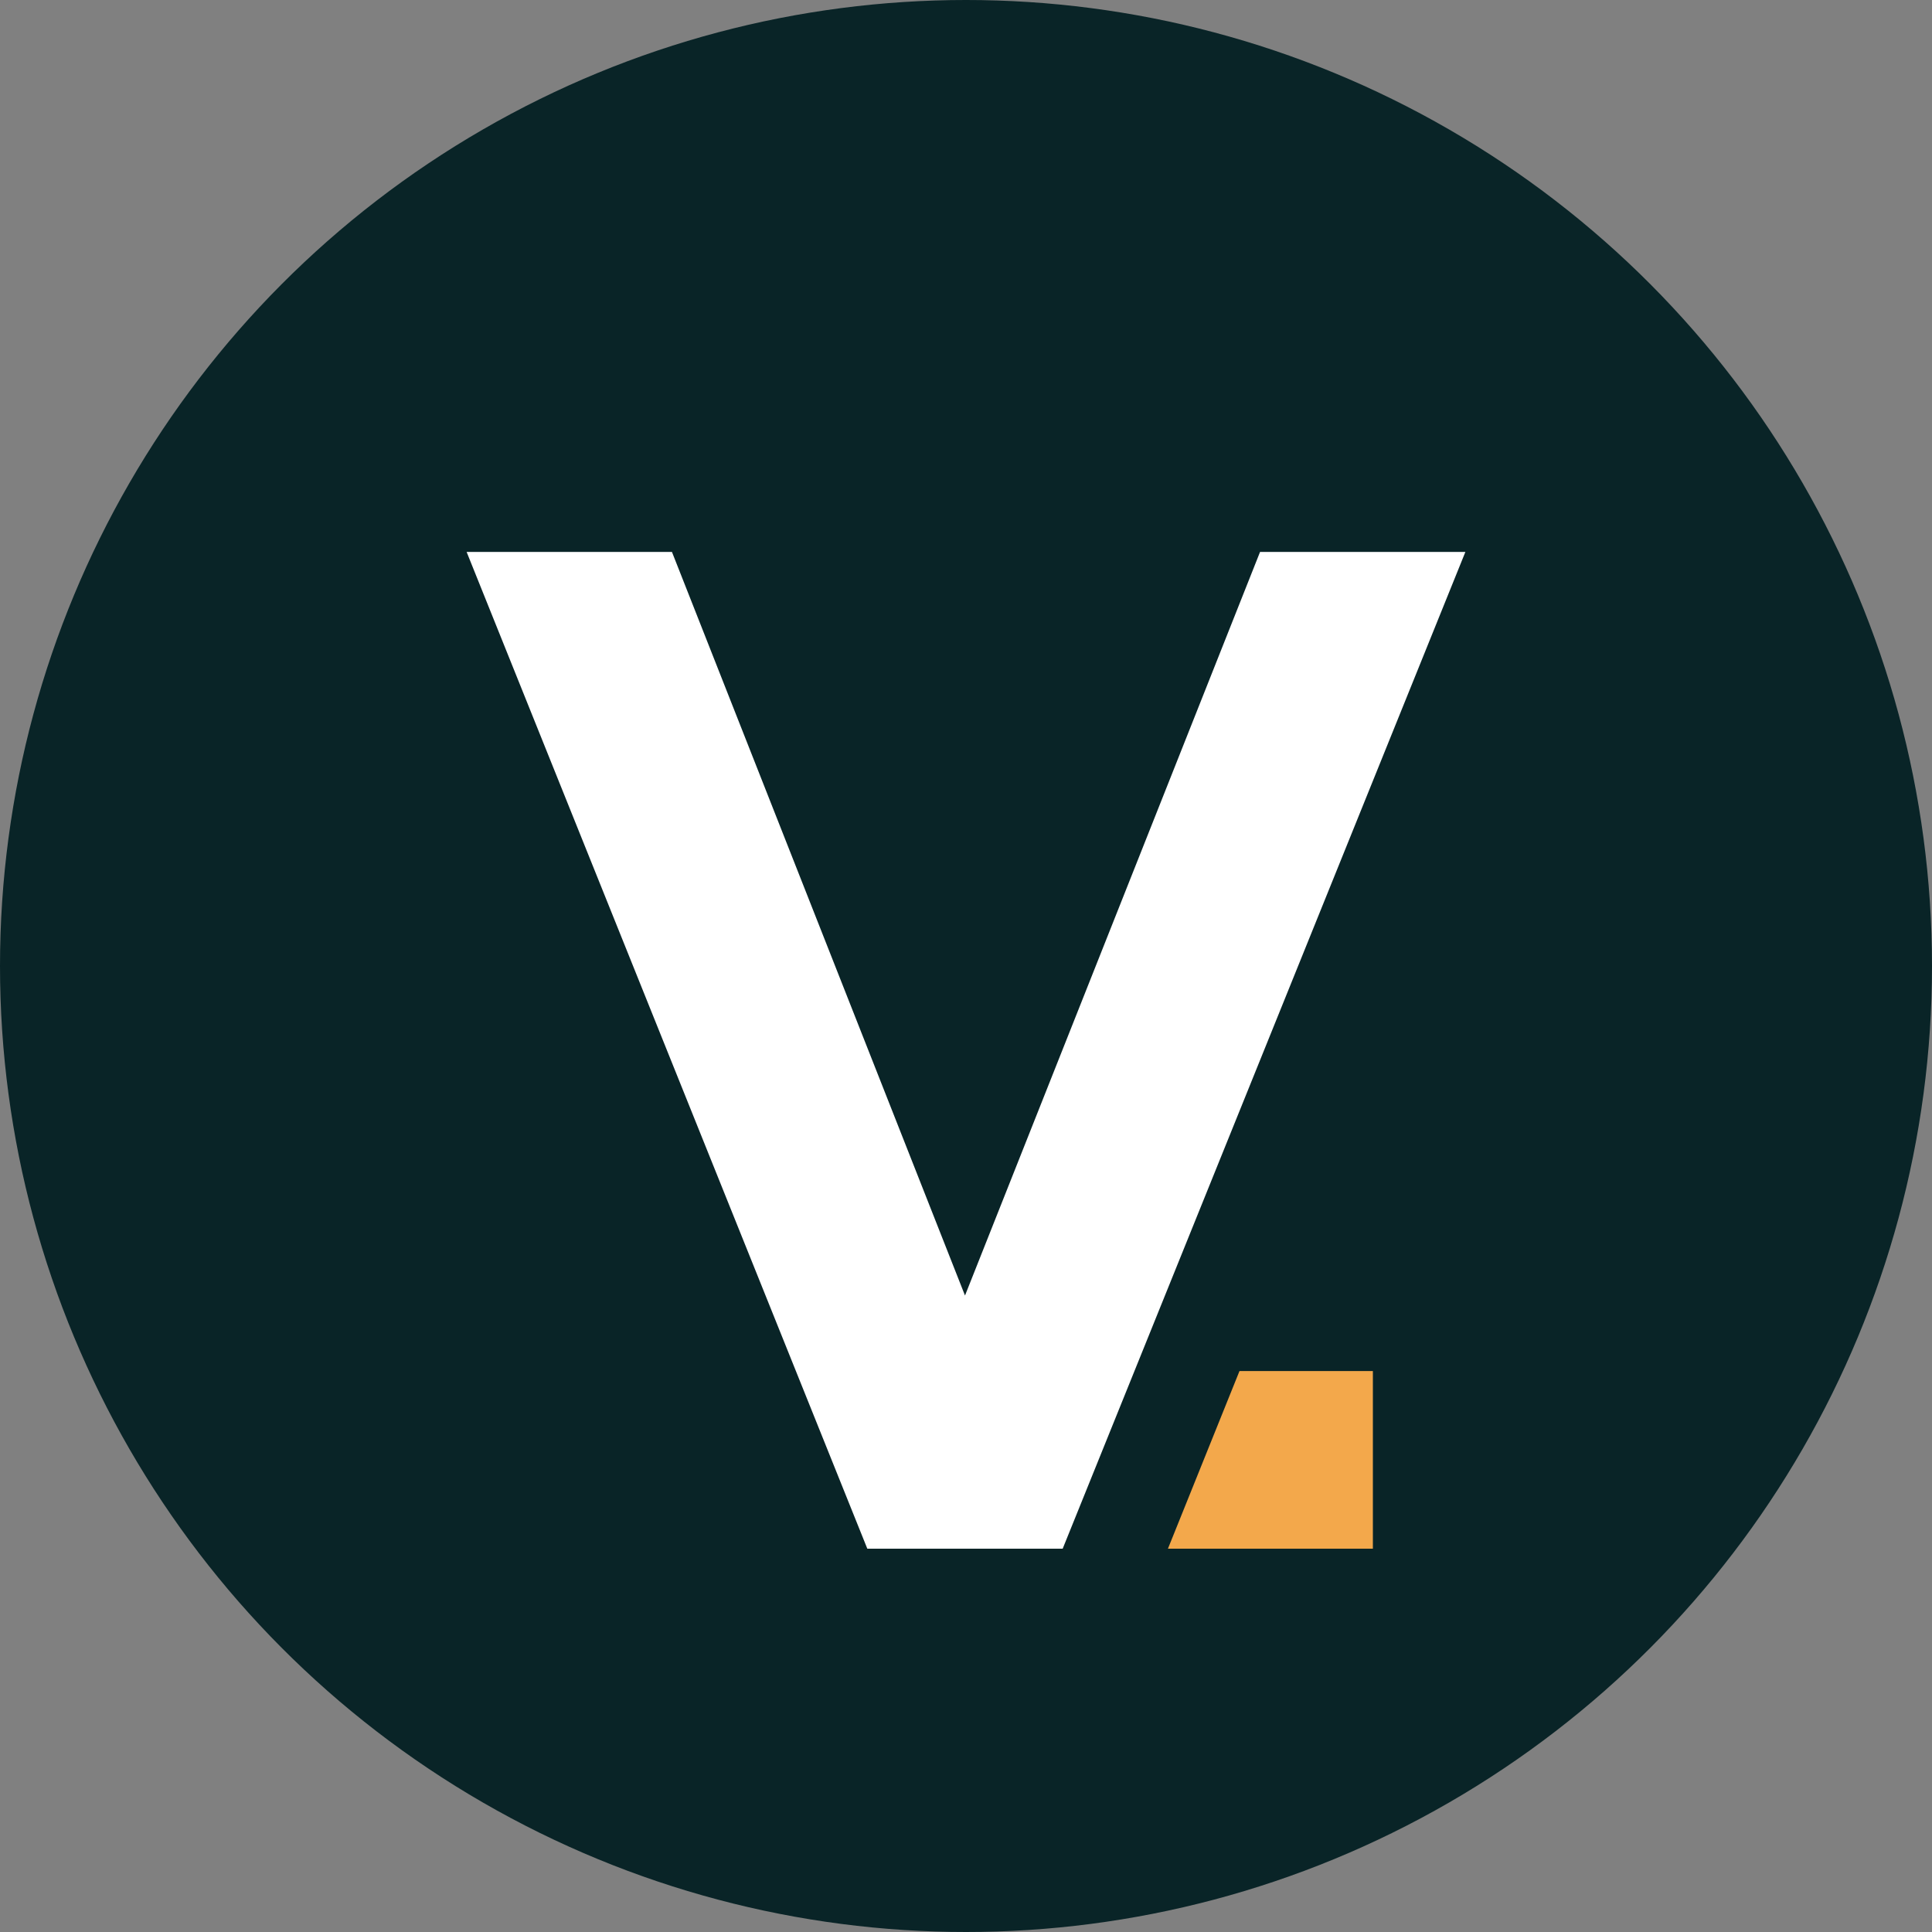 <?xml version="1.0" encoding="utf-8"?>
<!-- Generator: Adobe Illustrator 27.8.1, SVG Export Plug-In . SVG Version: 6.00 Build 0)  -->
<svg version="1.1" id="Ebene_1" xmlns="http://www.w3.org/2000/svg" xmlns:xlink="http://www.w3.org/1999/xlink" x="0px" y="0px"
	 viewBox="0 0 2500 2500" style="enable-background:new 0 0 2500 2500;" xml:space="preserve">
<rect x="0" y="0" width="2500" height="2500" fill="#808080" stroke="none"/>
<style type="text/css">
	.st0{fill:#092427;}
	.st1{fill:#FFFFFF;}
	.st2{fill:#F3A84B;}
</style>
<circle class="st0" cx="1250" cy="1250" r="1250"/>
<g>
	<g>
		<path class="st1" d="M603.8,714.2h265.7l379.2,962.2l381.8-962.2h265.7L1375.1,2004h-252.8L603.8,714.2z"/>
	</g>
	<g>
		<polygon class="st2" points="1776.5,2004 1776.5,1774.1 1603.9,1774.1 1511.3,2004 		"/>
	</g>
</g>
</svg>
